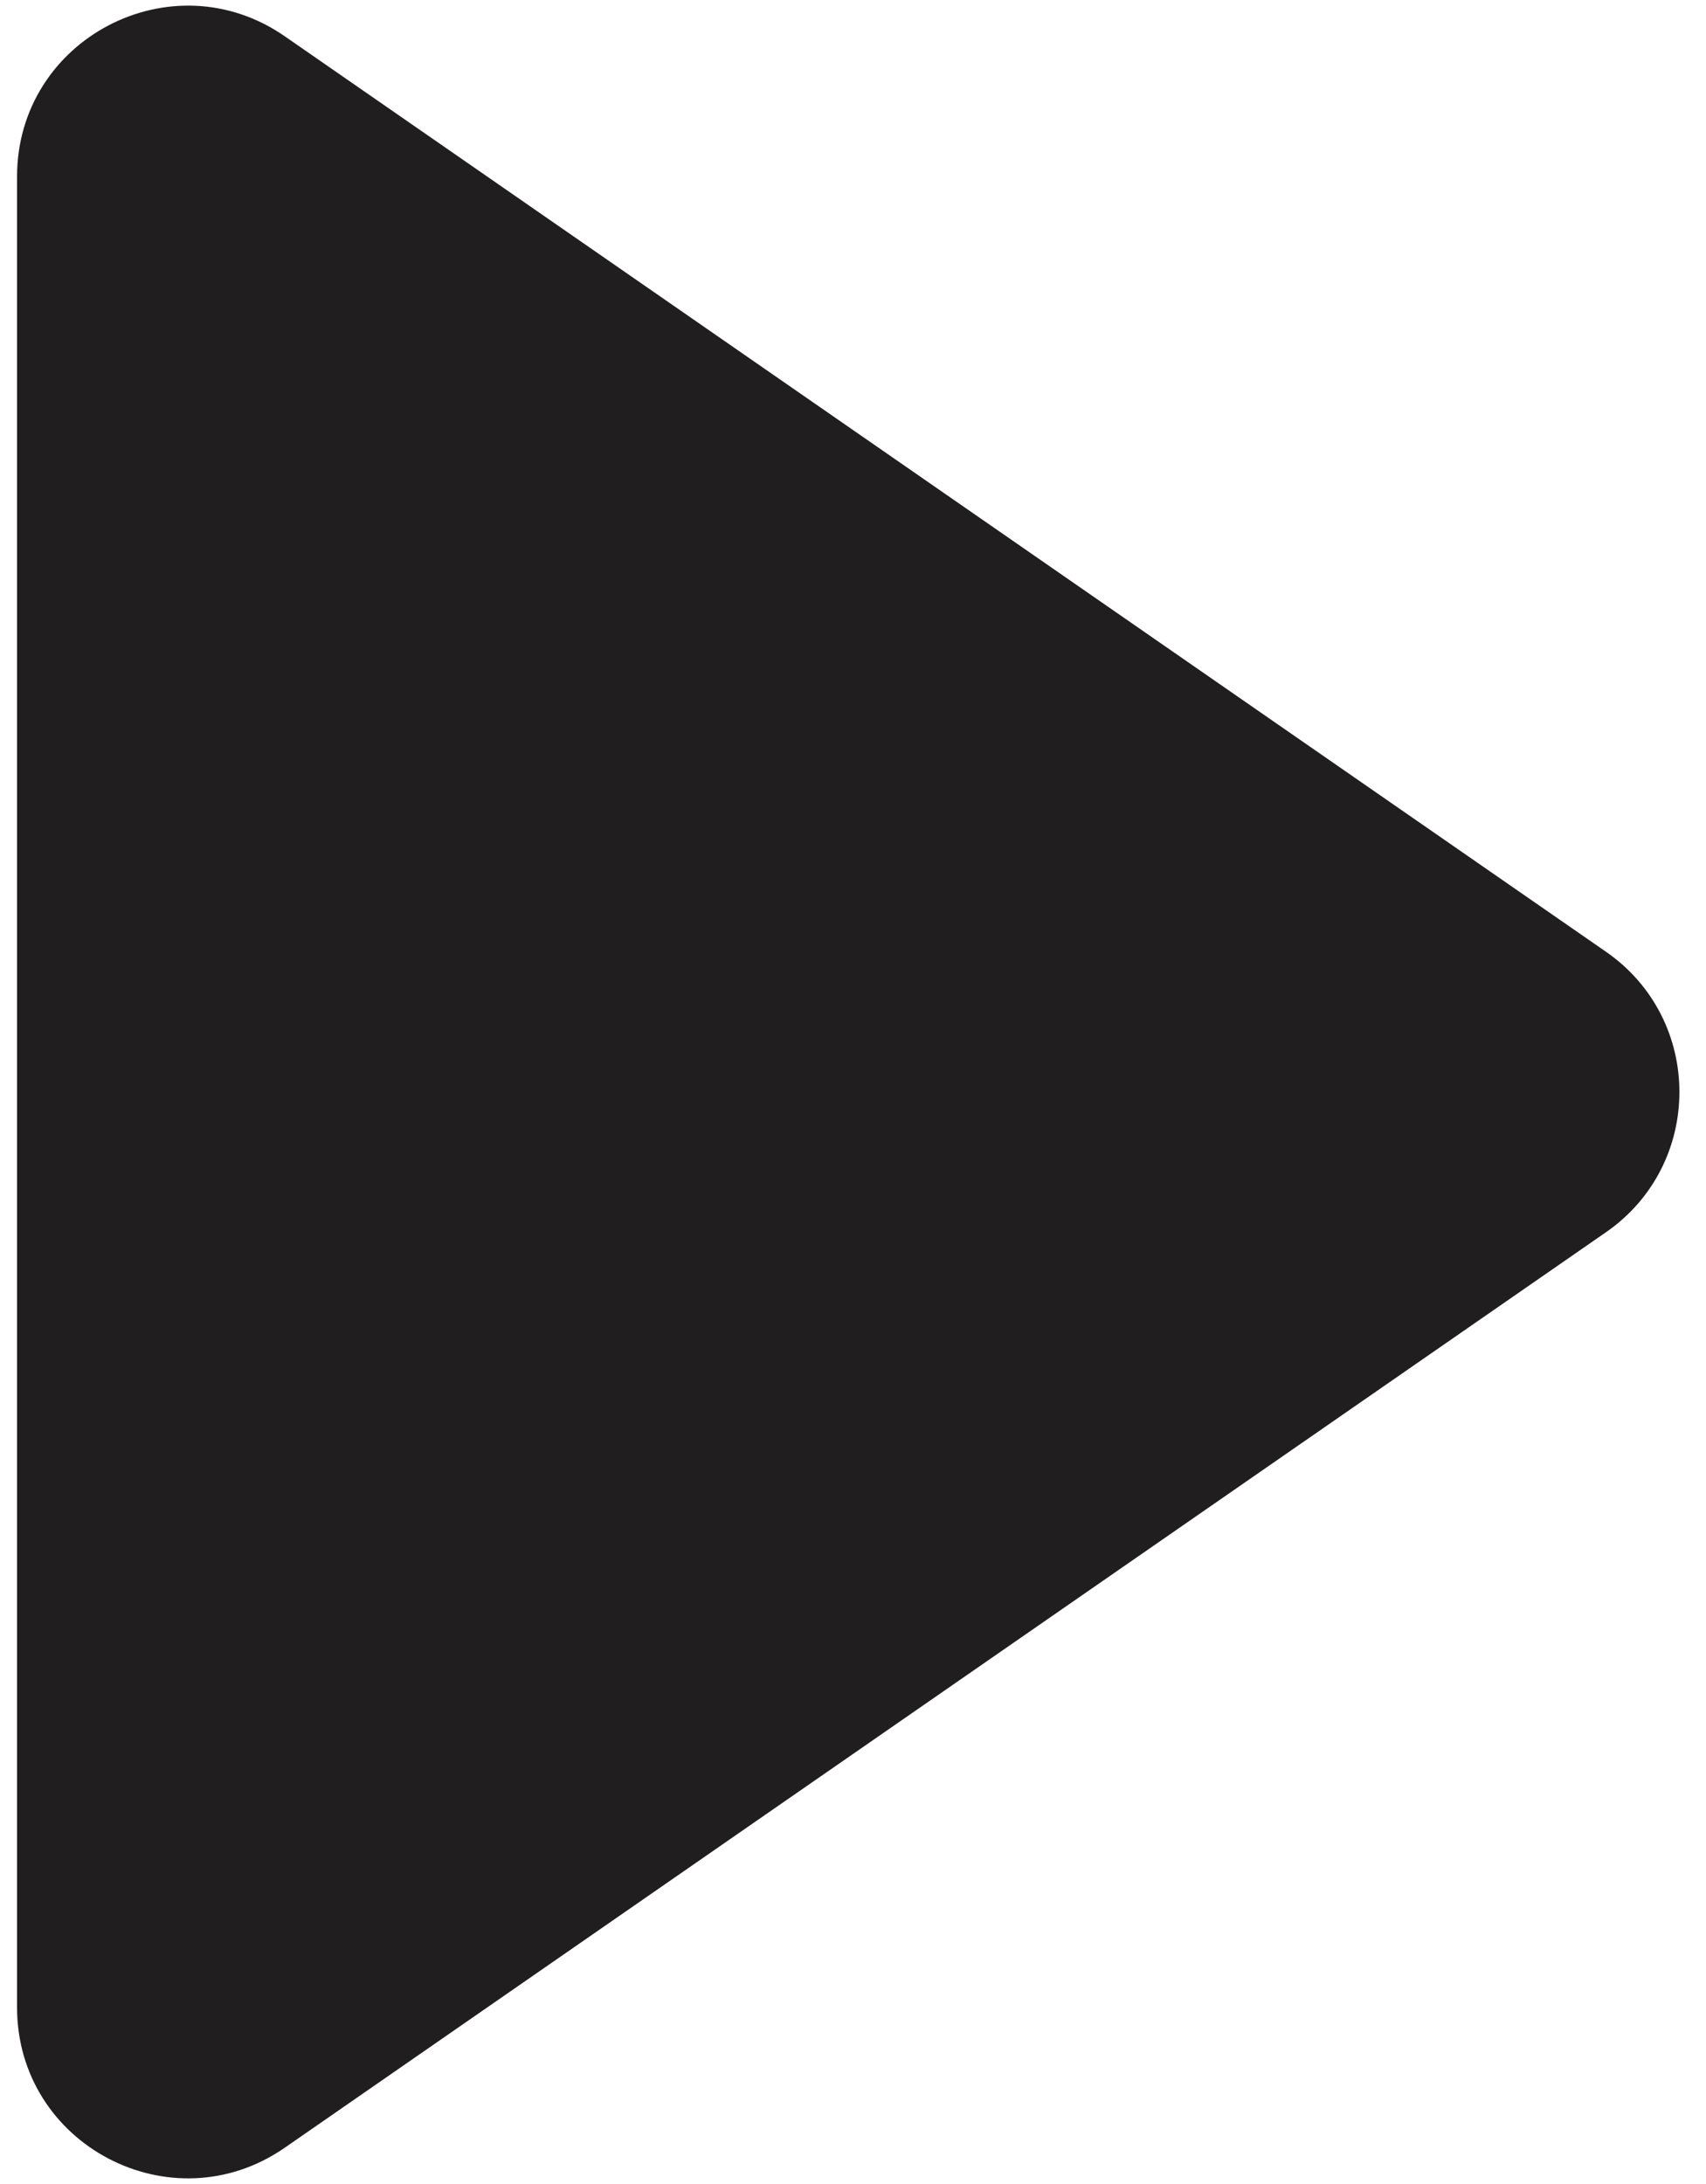 <?xml version="1.0" encoding="UTF-8"?> <svg xmlns="http://www.w3.org/2000/svg" width="50" height="64" viewBox="0 0 50 64" fill="none"> <path d="M47.068 27.89C49.938 29.878 49.938 34.122 47.068 36.11L8.347 62.936C5.031 65.234 0.5 62.86 0.5 58.826L0.5 5.174C0.5 1.14 5.031 -1.234 8.347 1.064L47.068 27.89Z" fill="#201E1E"></path> </svg> 